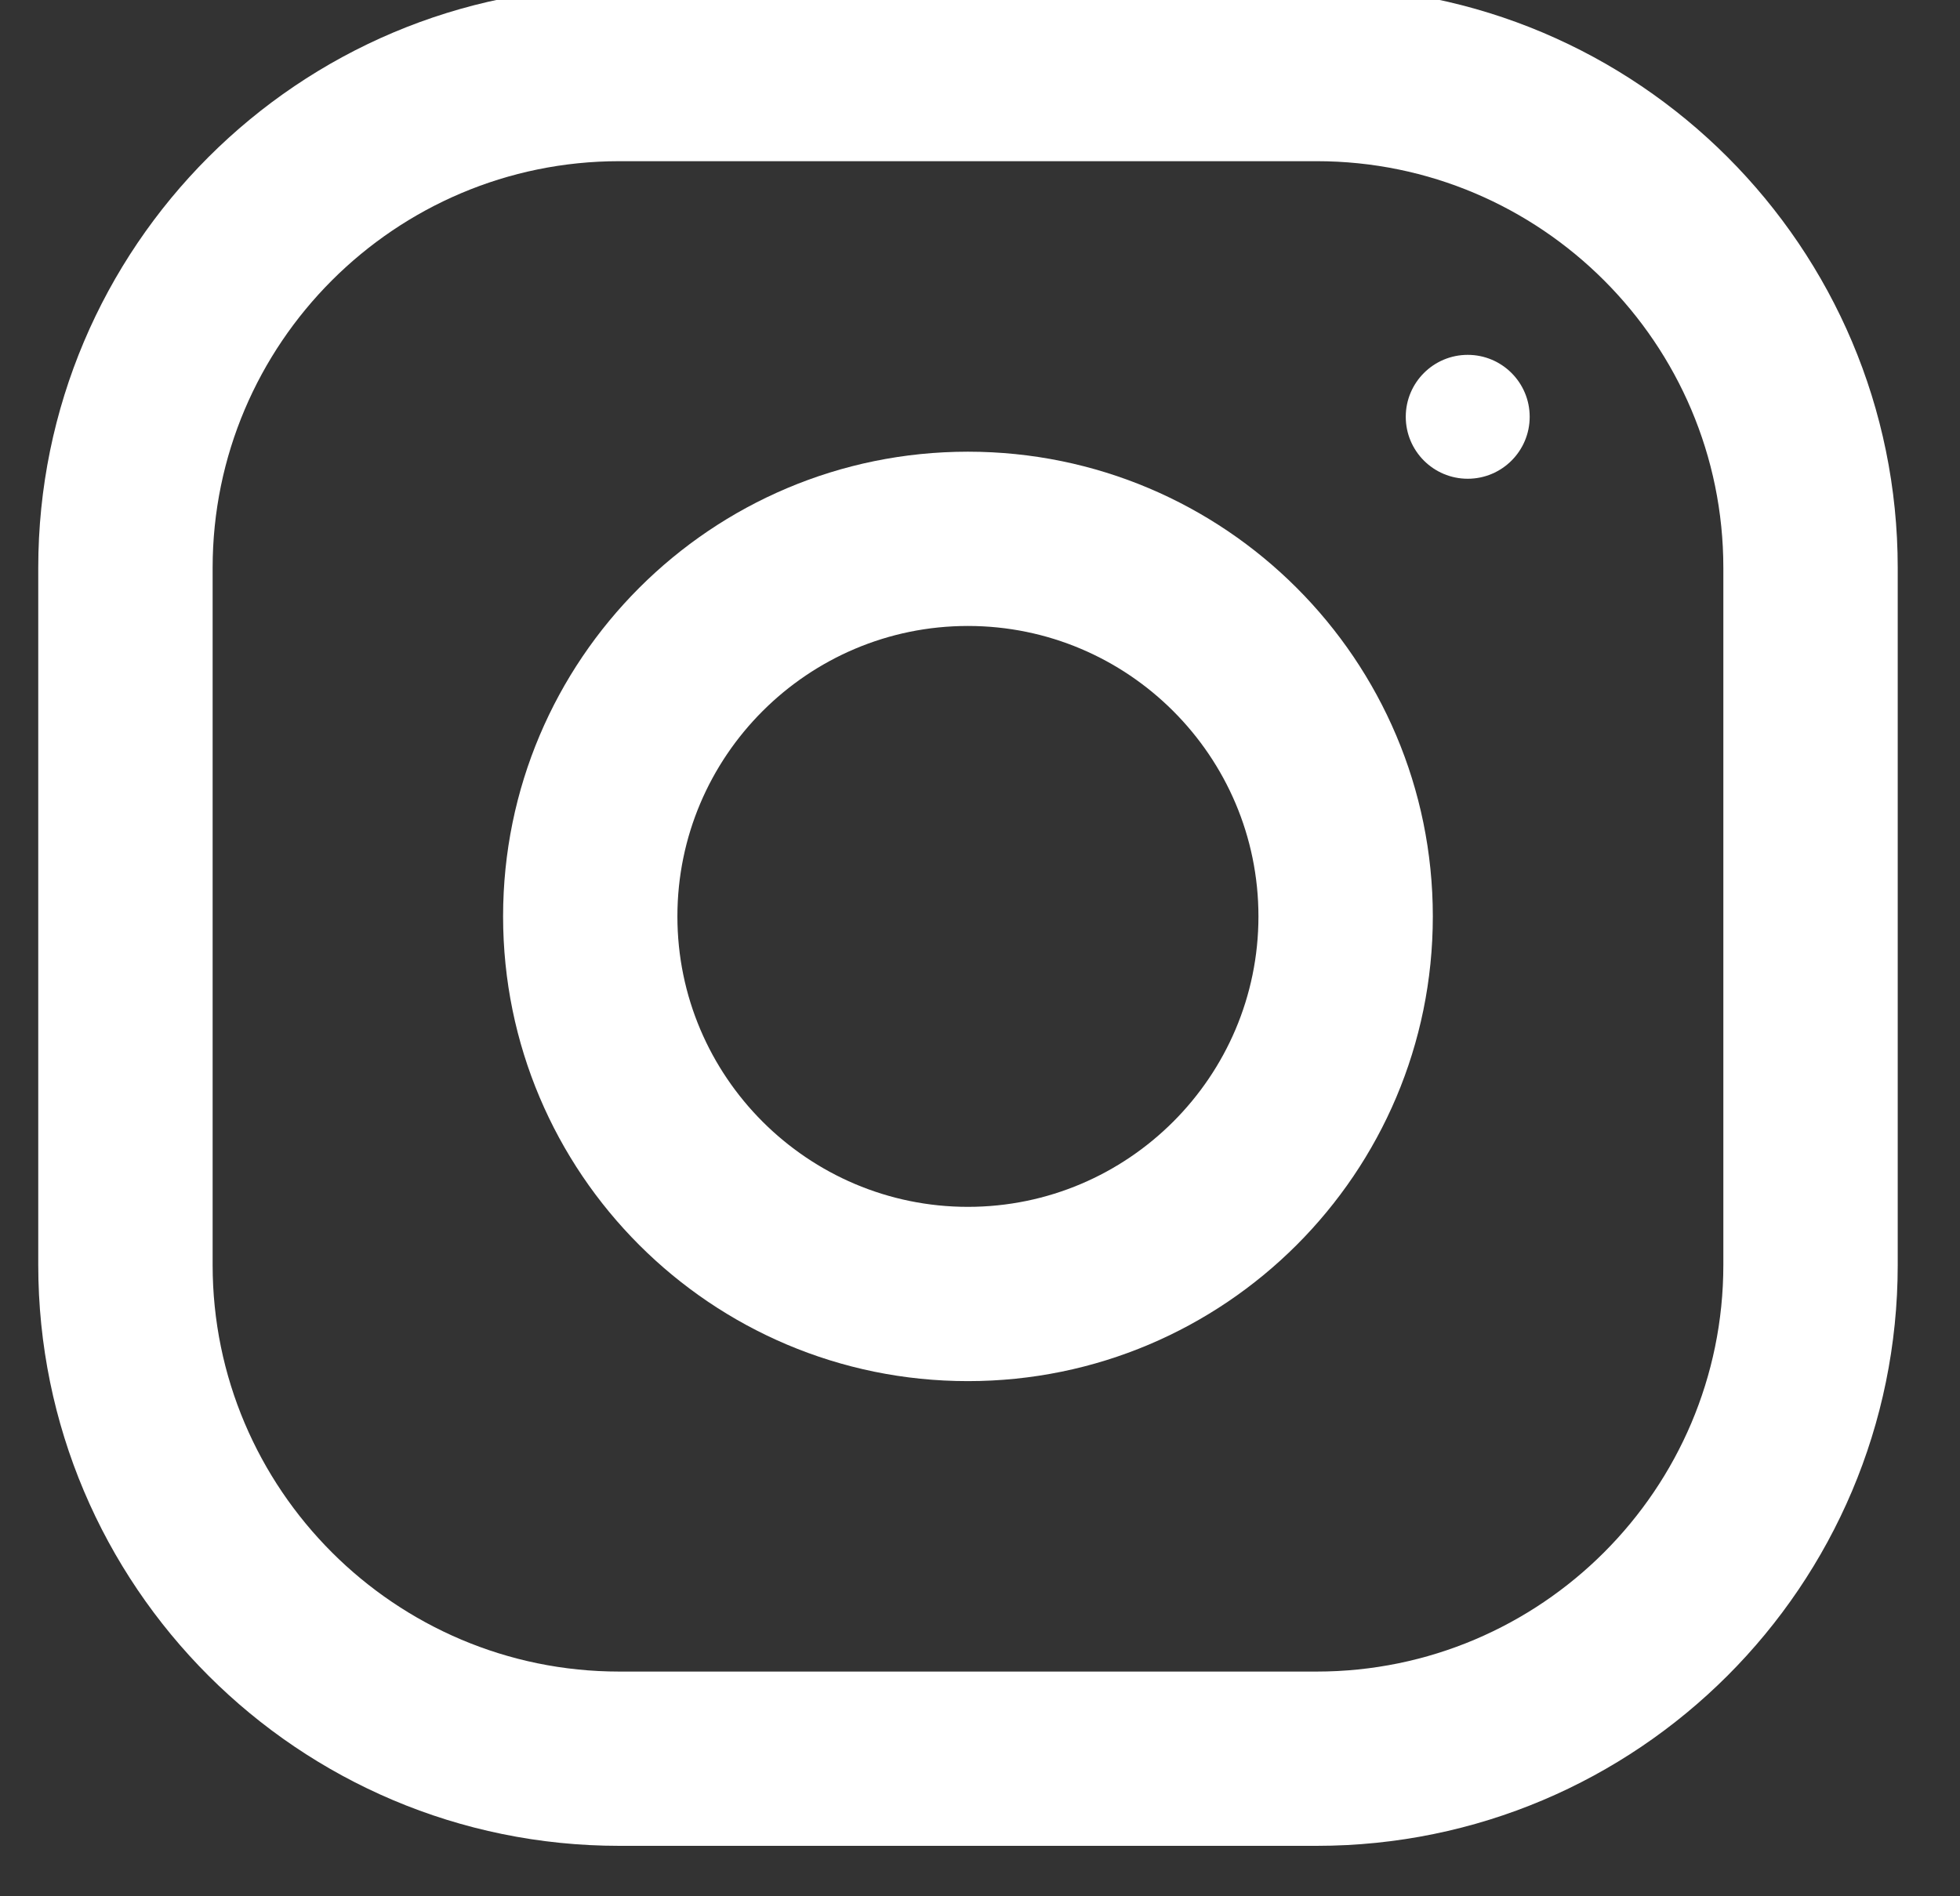 <?xml version="1.0" encoding="UTF-8"?>
<svg xmlns="http://www.w3.org/2000/svg" width="31" height="30" viewBox="0 0 31 30" fill="none">
  <rect x="0" y="0" width="31" height="30" fill="#333333" stroke="none"/>
  <path fill-rule="evenodd" clip-rule="evenodd" d="M9.796 -0.207H20.824C25.899 -0.207 30.015 3.908 30.015 8.983V20.012C30.015 25.087 25.899 29.202 20.824 29.202H9.796C4.721 29.202 0.605 25.087 0.605 20.012V8.983C0.605 3.908 4.721 -0.207 9.796 -0.207ZM20.824 26.445C24.372 26.445 27.257 23.559 27.257 20.012V8.983C27.257 5.436 24.372 2.55 20.824 2.55H9.796C6.248 2.55 3.363 5.436 3.363 8.983V20.012C3.363 23.559 6.248 26.445 9.796 26.445H20.824Z" fill="white"></path>
  <path fill-rule="evenodd" clip-rule="evenodd" d="M7.957 14.498C7.957 10.438 11.249 7.146 15.309 7.146C19.369 7.146 22.662 10.438 22.662 14.498C22.662 18.558 19.369 21.85 15.309 21.85C11.249 21.85 7.957 18.558 7.957 14.498ZM10.714 14.498C10.714 17.031 12.776 19.093 15.309 19.093C17.842 19.093 19.904 17.031 19.904 14.498C19.904 11.963 17.842 9.903 15.309 9.903C12.776 9.903 10.714 11.963 10.714 14.498Z" fill="white"></path>
  <ellipse cx="23.214" cy="6.594" rx="0.98" ry="0.98" fill="white"></ellipse>
</svg>
